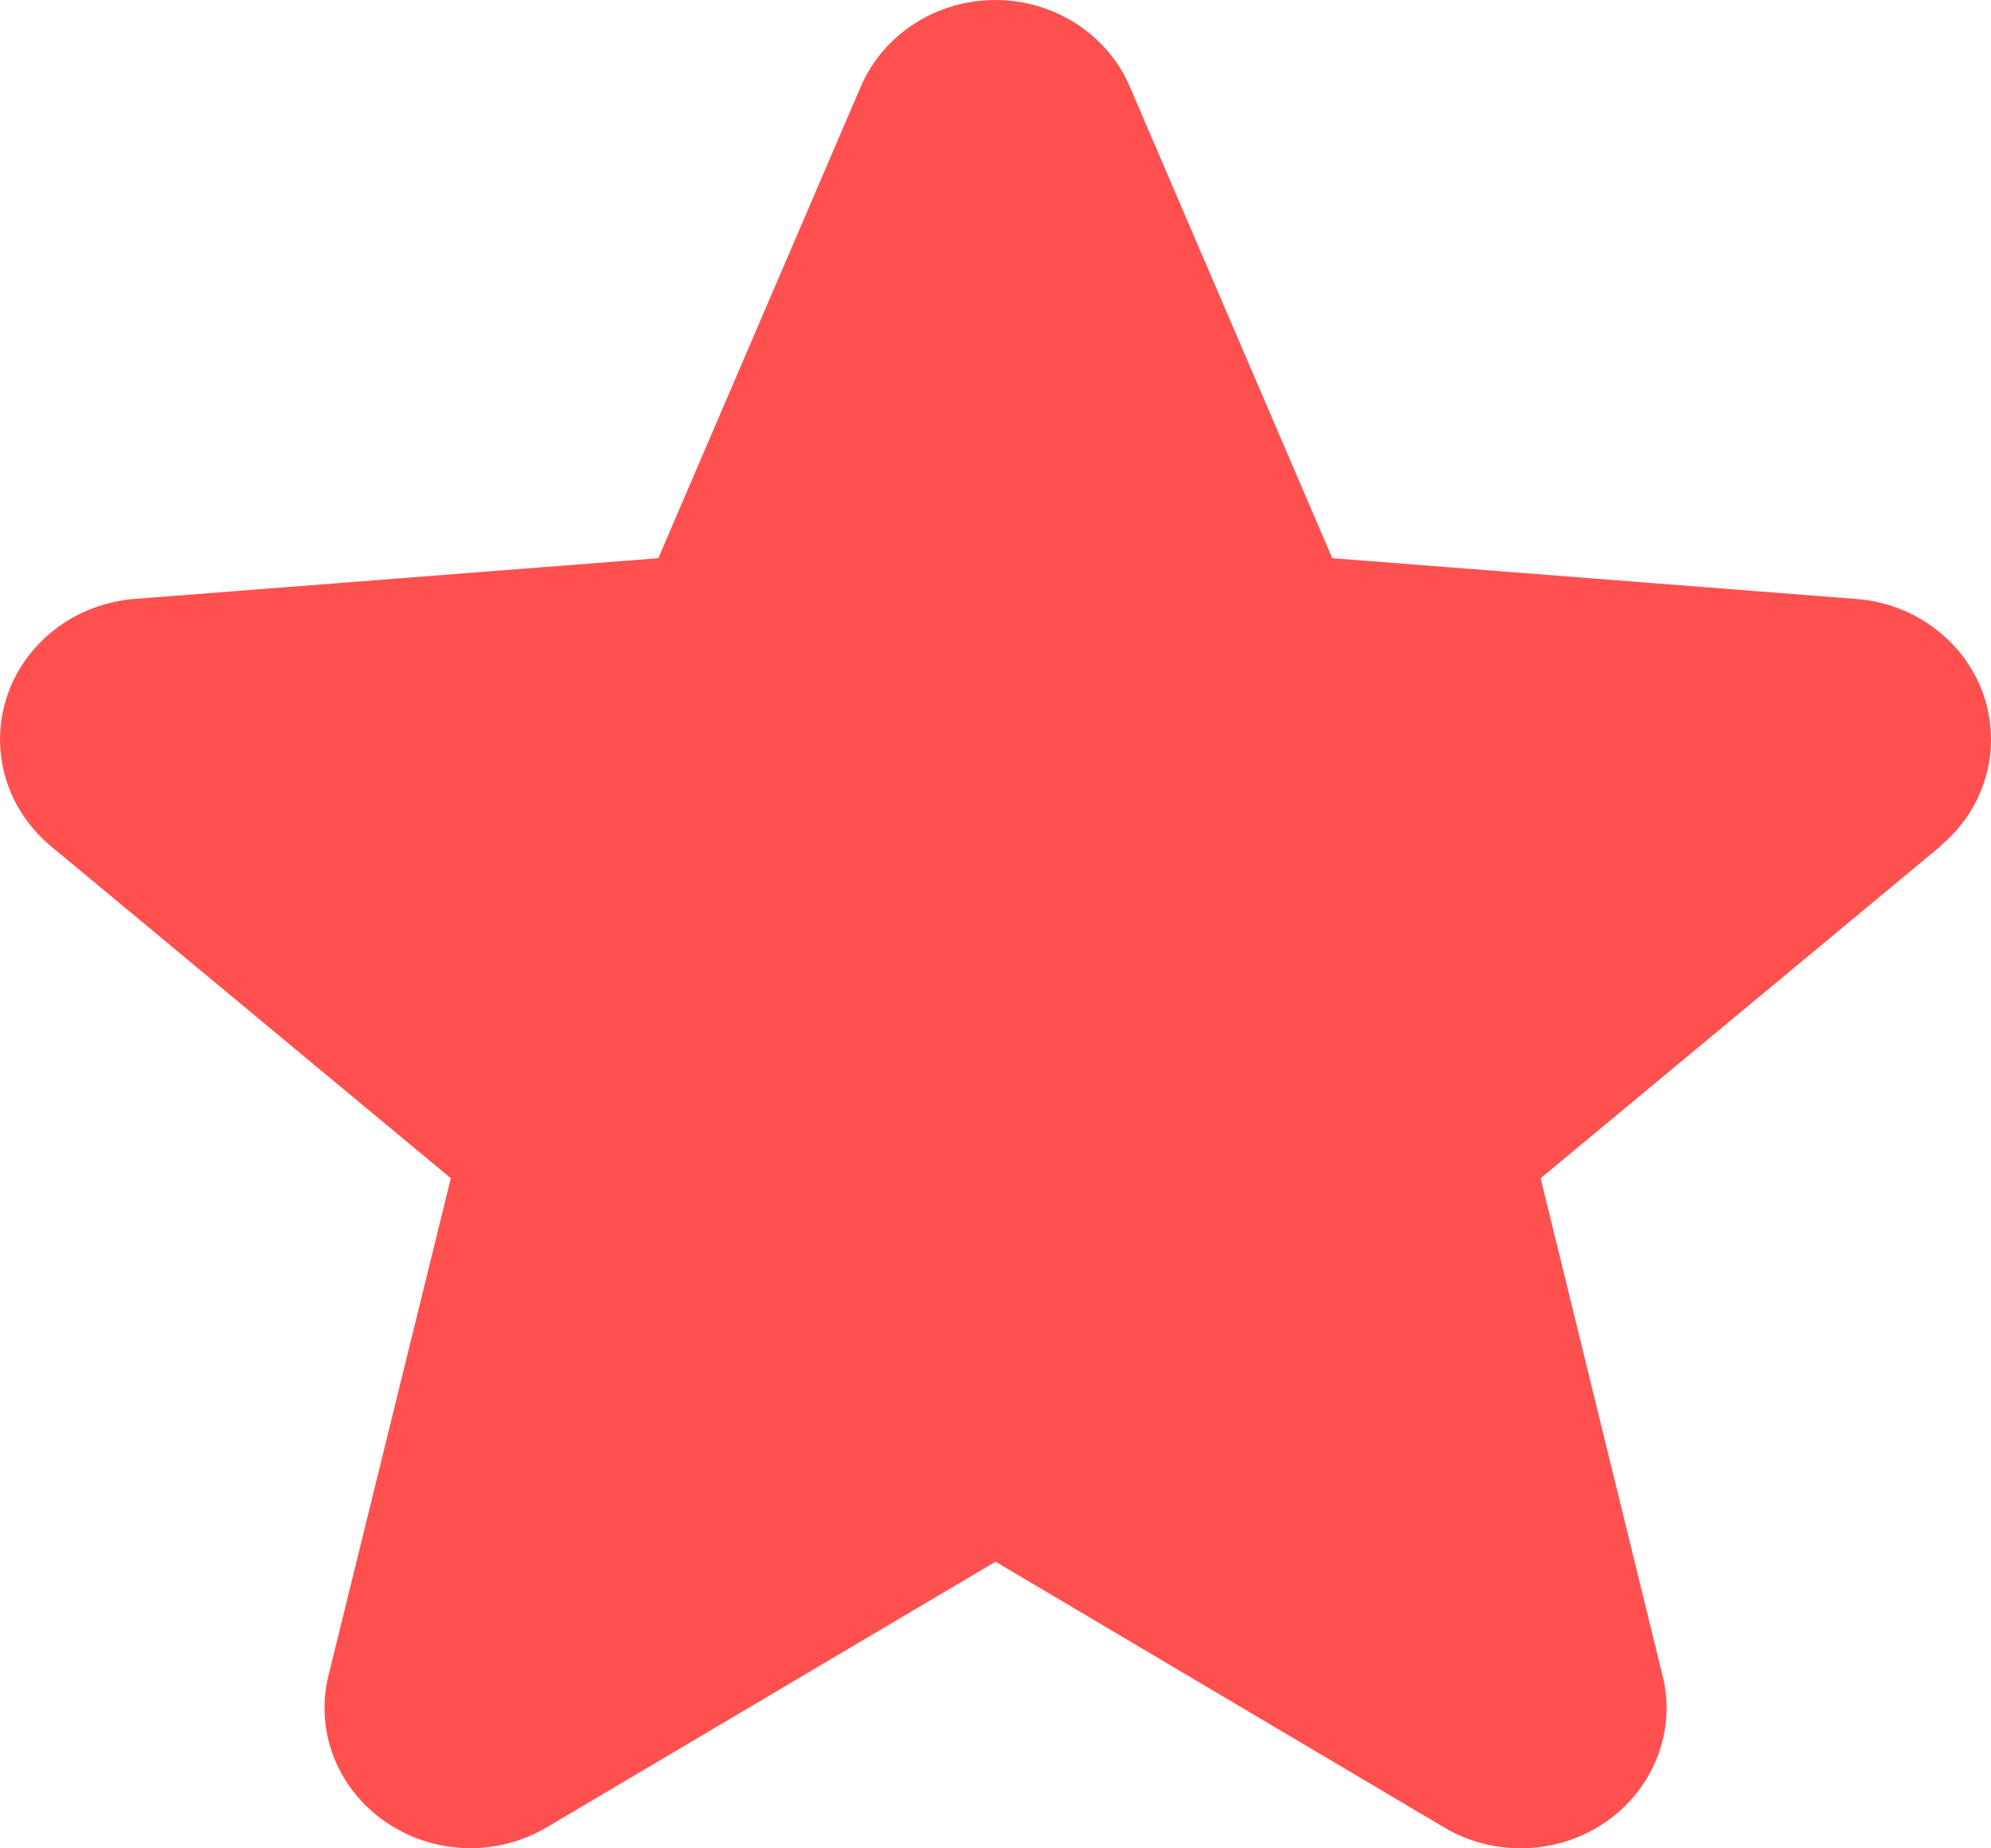 <svg width="14" height="13" viewBox="0 0 14 13" fill="none" xmlns="http://www.w3.org/2000/svg">
<path d="M13.647 5.95L10.833 8.287L11.69 11.783C11.738 11.972 11.726 12.171 11.655 12.354C11.585 12.537 11.46 12.696 11.296 12.811C11.132 12.926 10.937 12.991 10.734 12.999C10.532 13.007 10.331 12.957 10.158 12.855L7 10.984L3.84 12.855C3.667 12.956 3.467 13.006 3.265 12.998C3.063 12.99 2.867 12.924 2.704 12.809C2.54 12.695 2.415 12.536 2.345 12.353C2.275 12.171 2.263 11.972 2.31 11.783L3.17 8.287L0.356 5.95C0.203 5.822 0.093 5.654 0.038 5.467C-0.016 5.279 -0.012 5.081 0.05 4.895C0.112 4.71 0.23 4.547 0.388 4.425C0.546 4.304 0.738 4.23 0.939 4.213L4.629 3.926L6.052 0.611C6.129 0.43 6.26 0.276 6.429 0.167C6.597 0.058 6.796 0 6.999 0C7.201 0 7.4 0.058 7.568 0.167C7.737 0.276 7.868 0.43 7.945 0.611L9.368 3.926L13.057 4.213C13.259 4.229 13.452 4.303 13.61 4.424C13.769 4.545 13.887 4.709 13.95 4.894C14.012 5.08 14.017 5.279 13.962 5.467C13.908 5.655 13.797 5.823 13.643 5.95L13.647 5.95Z" fill="#FF5050"/>
</svg>
